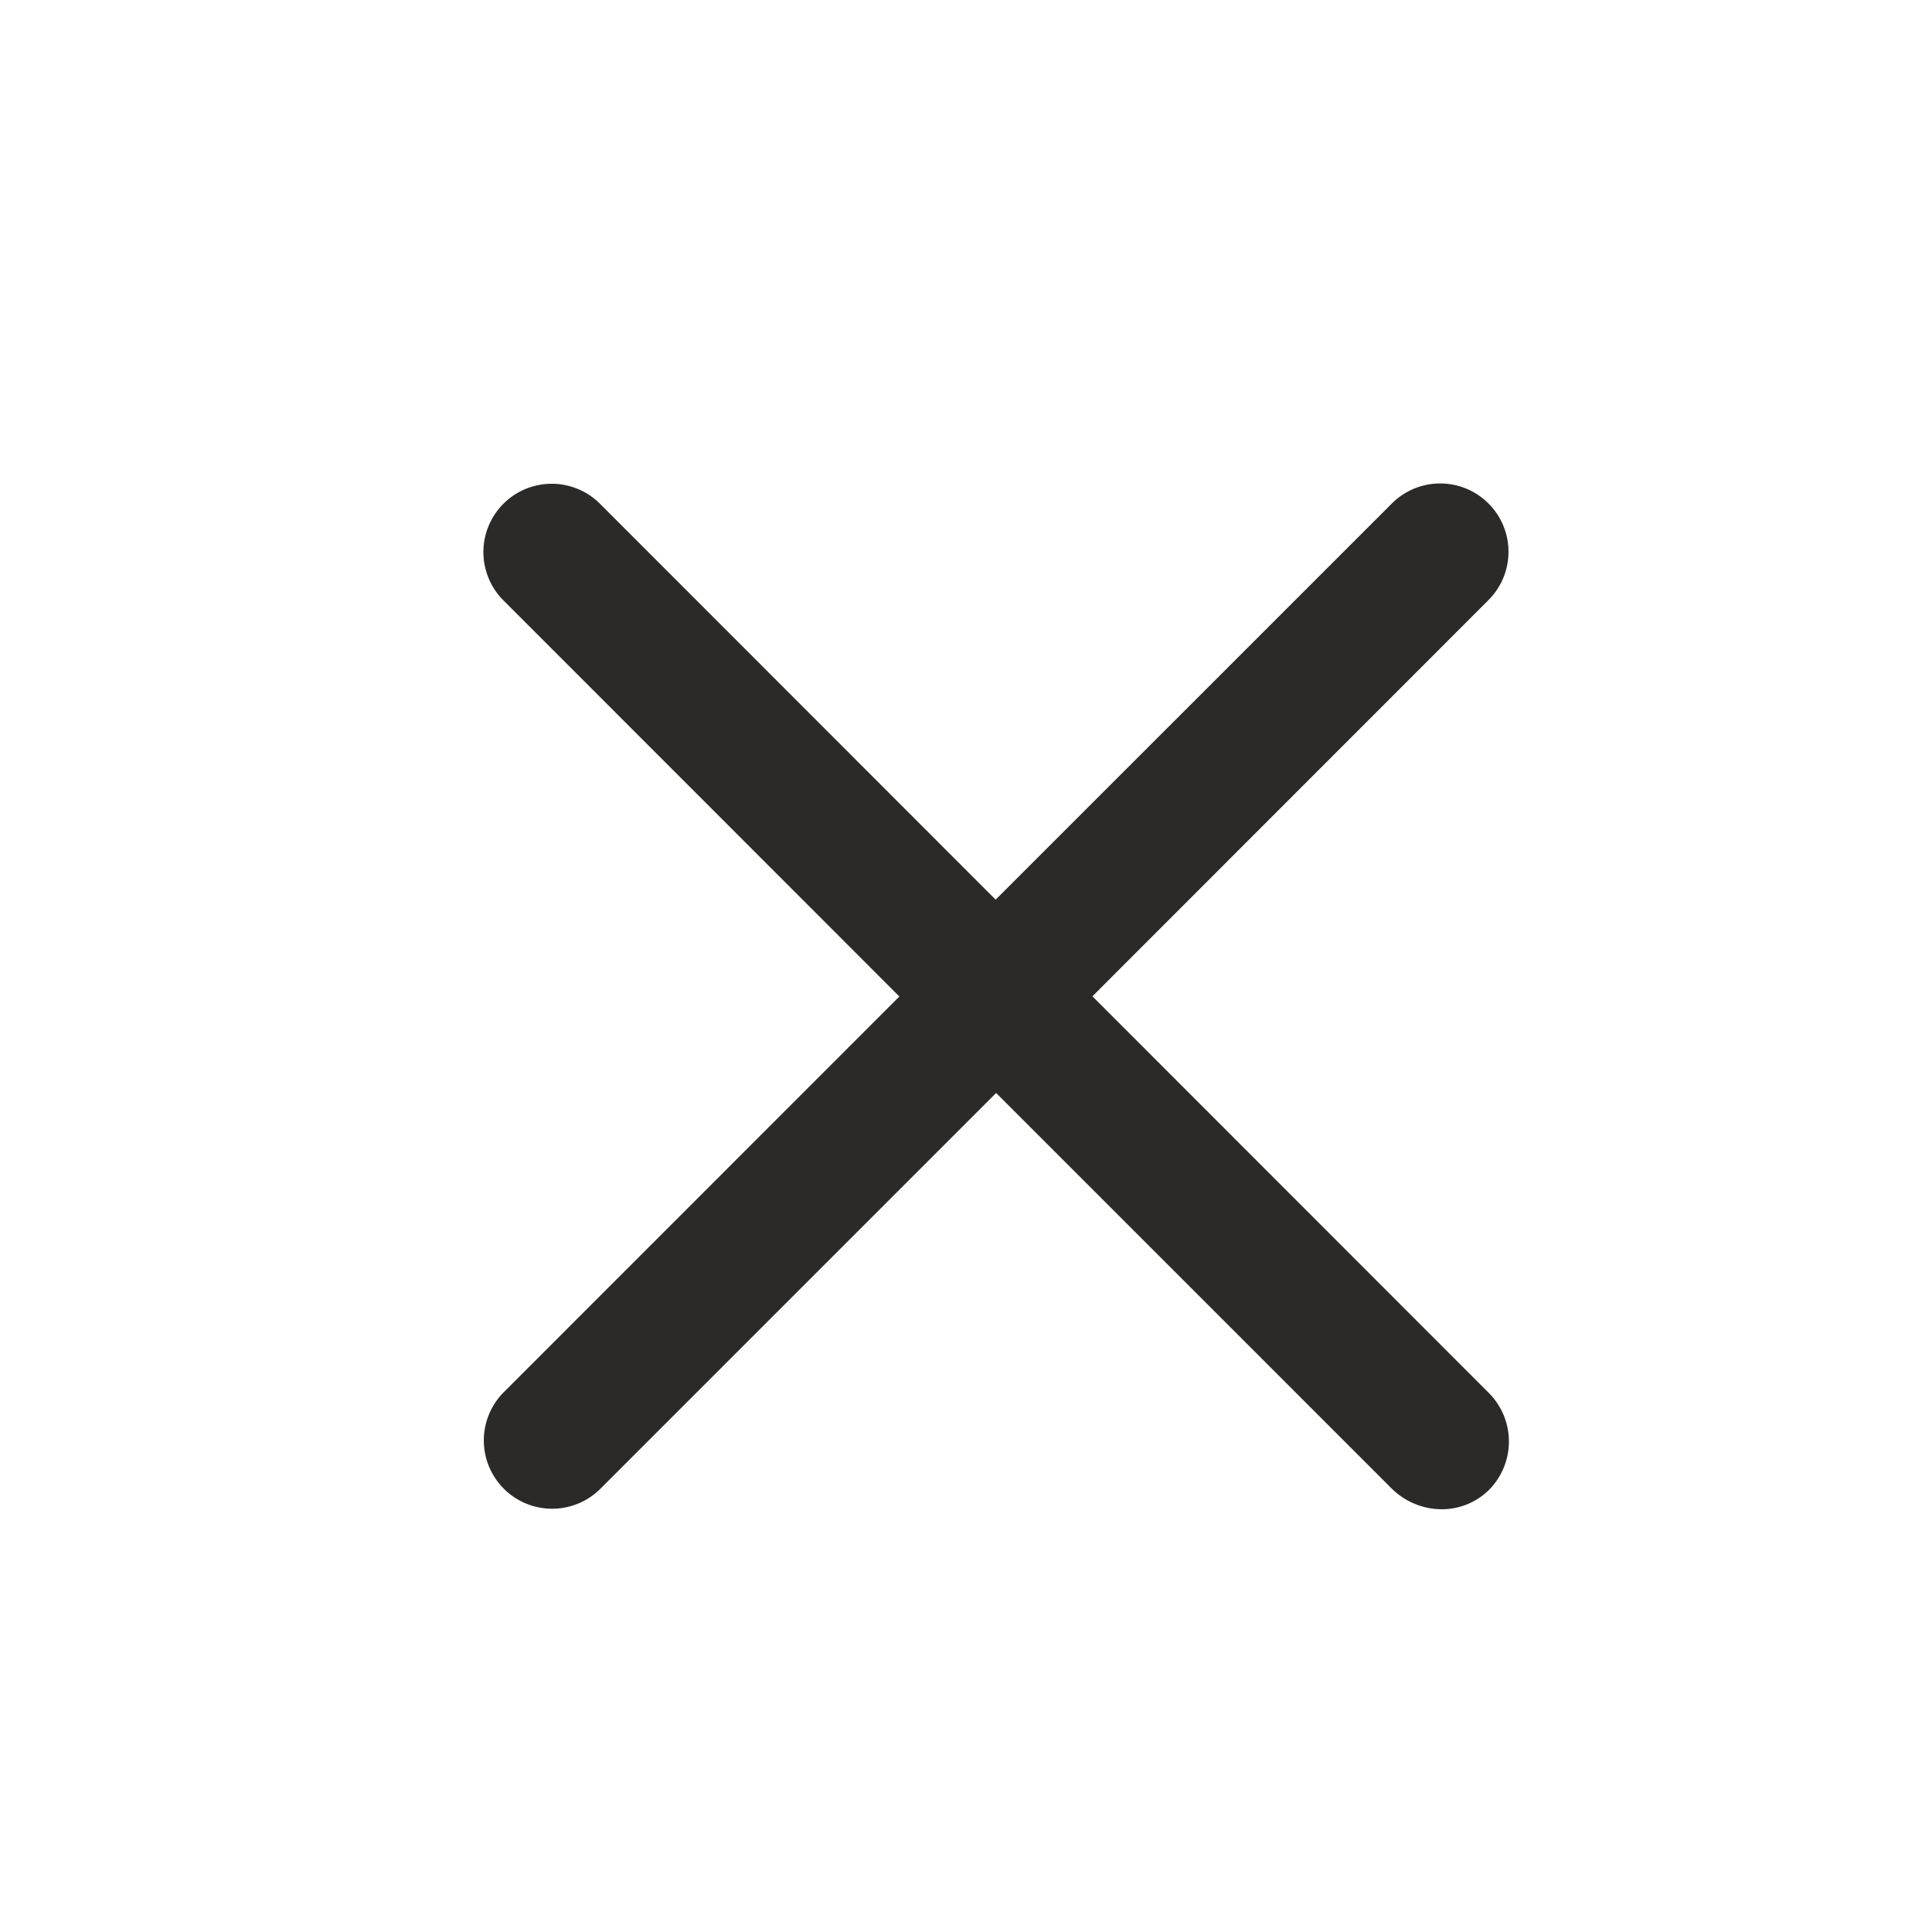 <svg xmlns="http://www.w3.org/2000/svg" xmlns:xlink="http://www.w3.org/1999/xlink" width="32" height="32" viewBox="0 0 32 32">
  <defs>
    <clipPath id="clip-path">
      <rect id="mask" width="32" height="32" transform="translate(0.5 578)" fill="#2c2a29" stroke="#707070" stroke-width="1"/>
    </clipPath>
  </defs>
  <g id="icon-close" transform="translate(-0.5 -578)" clip-path="url(#clip-path)">
    <rect id="bg" width="32" height="32" transform="translate(0.5 578)" fill="#2c2a29" opacity="0"/>
    <g id="icon" transform="translate(5.5 585)">
      <path id="Path_2461" data-name="Path 2461" d="M9645.521,24256.129l-6.555-6.555-6.554,6.555a1.131,1.131,0,1,1-1.6-1.6l6.551-6.553-6.558-6.561a1.131,1.131,0,1,1,1.6-1.6l6.553,6.557,6.563-6.562a1.131,1.131,0,1,1,1.6,1.6l-6.56,6.563,6.553,6.557a1.139,1.139,0,0,1,.019,1.615,1.112,1.112,0,0,1-.787.324A1.183,1.183,0,0,1,9645.521,24256.129Z" transform="translate(-9627.467 -24238.471)" fill="#2c2a29"/>
    </g>
  </g>
</svg>
